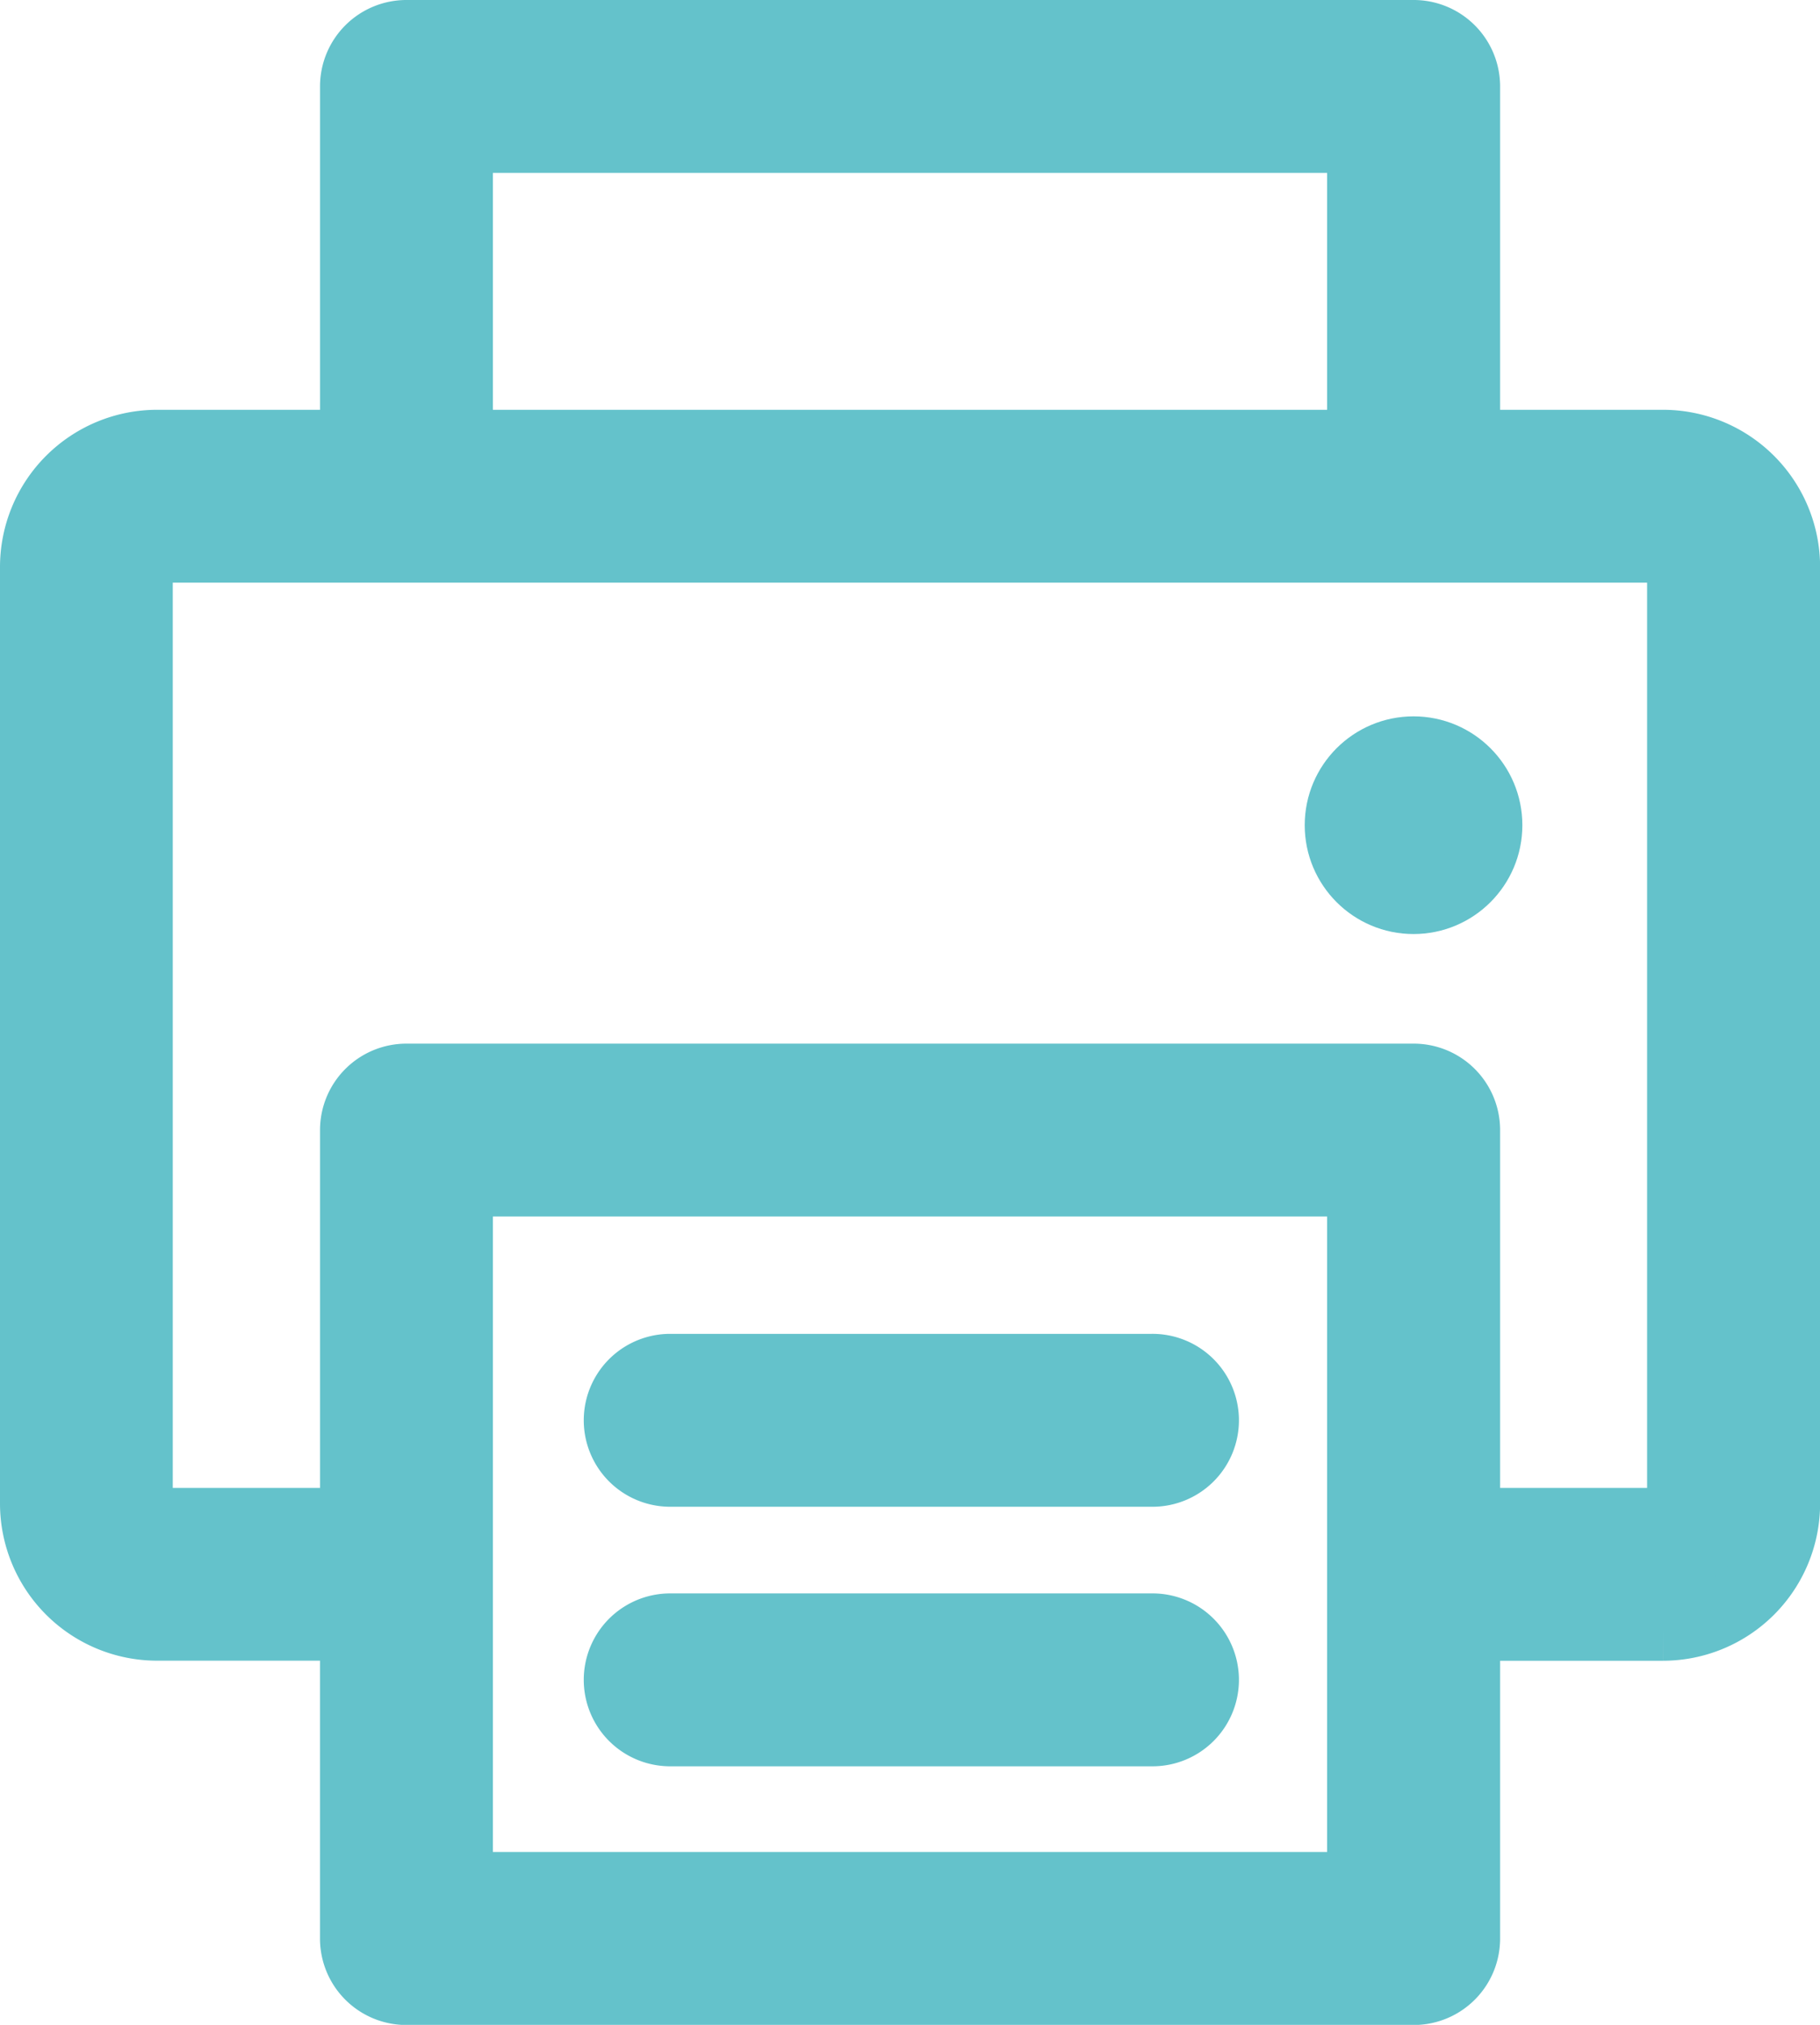 <?xml version="1.0" encoding="UTF-8"?> <svg xmlns="http://www.w3.org/2000/svg" width="54.475" height="60.594" viewBox="0 0 54.475 60.594"><defs><style>.a{fill:#64c2cb;stroke:#64c2cb;stroke-width:2px;}</style></defs><g transform="translate(1 1)"><path class="a" d="M479.774-1.348H473.9V-12.024a1.586,1.586,0,0,0-1.587-1.587H442.166a1.586,1.586,0,0,0-1.587,1.587V-1.348H434.7a3.706,3.706,0,0,0-3.7,3.7V30.385a3.706,3.706,0,0,0,3.7,3.7h5.878V43.4a1.586,1.586,0,0,0,1.587,1.587h30.143A1.586,1.586,0,0,0,473.9,43.4V34.087h5.878a3.706,3.706,0,0,0,3.7-3.7V2.354A3.706,3.706,0,0,0,479.774-1.348Zm-36.021-9.089h26.969v9.089H443.753ZM470.722,41.81H443.753V20.793h26.969Zm9.58-11.425a.536.536,0,0,1-.529.529H473.9V19.207a1.586,1.586,0,0,0-1.587-1.587H442.166a1.586,1.586,0,0,0-1.587,1.587V30.914H434.7a.536.536,0,0,1-.529-.529V2.354a.536.536,0,0,1,.529-.529h45.071a.536.536,0,0,1,.529.529V30.385Z" transform="translate(-431 13.611)"></path><ellipse class="a" cx="2.257" cy="2.257" rx="2.257" ry="2.257" transform="translate(39.052 21.437)"></ellipse><path class="a" d="M529.43,175.076H514.994a1.587,1.587,0,0,0,0,3.173H529.43a1.587,1.587,0,1,0,0-3.173Z" transform="translate(-495.974 -135.16)"></path><path class="a" d="M529.43,211.794H514.994a1.587,1.587,0,0,0,0,3.173H529.43a1.587,1.587,0,1,0,0-3.173Z" transform="translate(-495.974 -164.111)"></path></g></svg> 